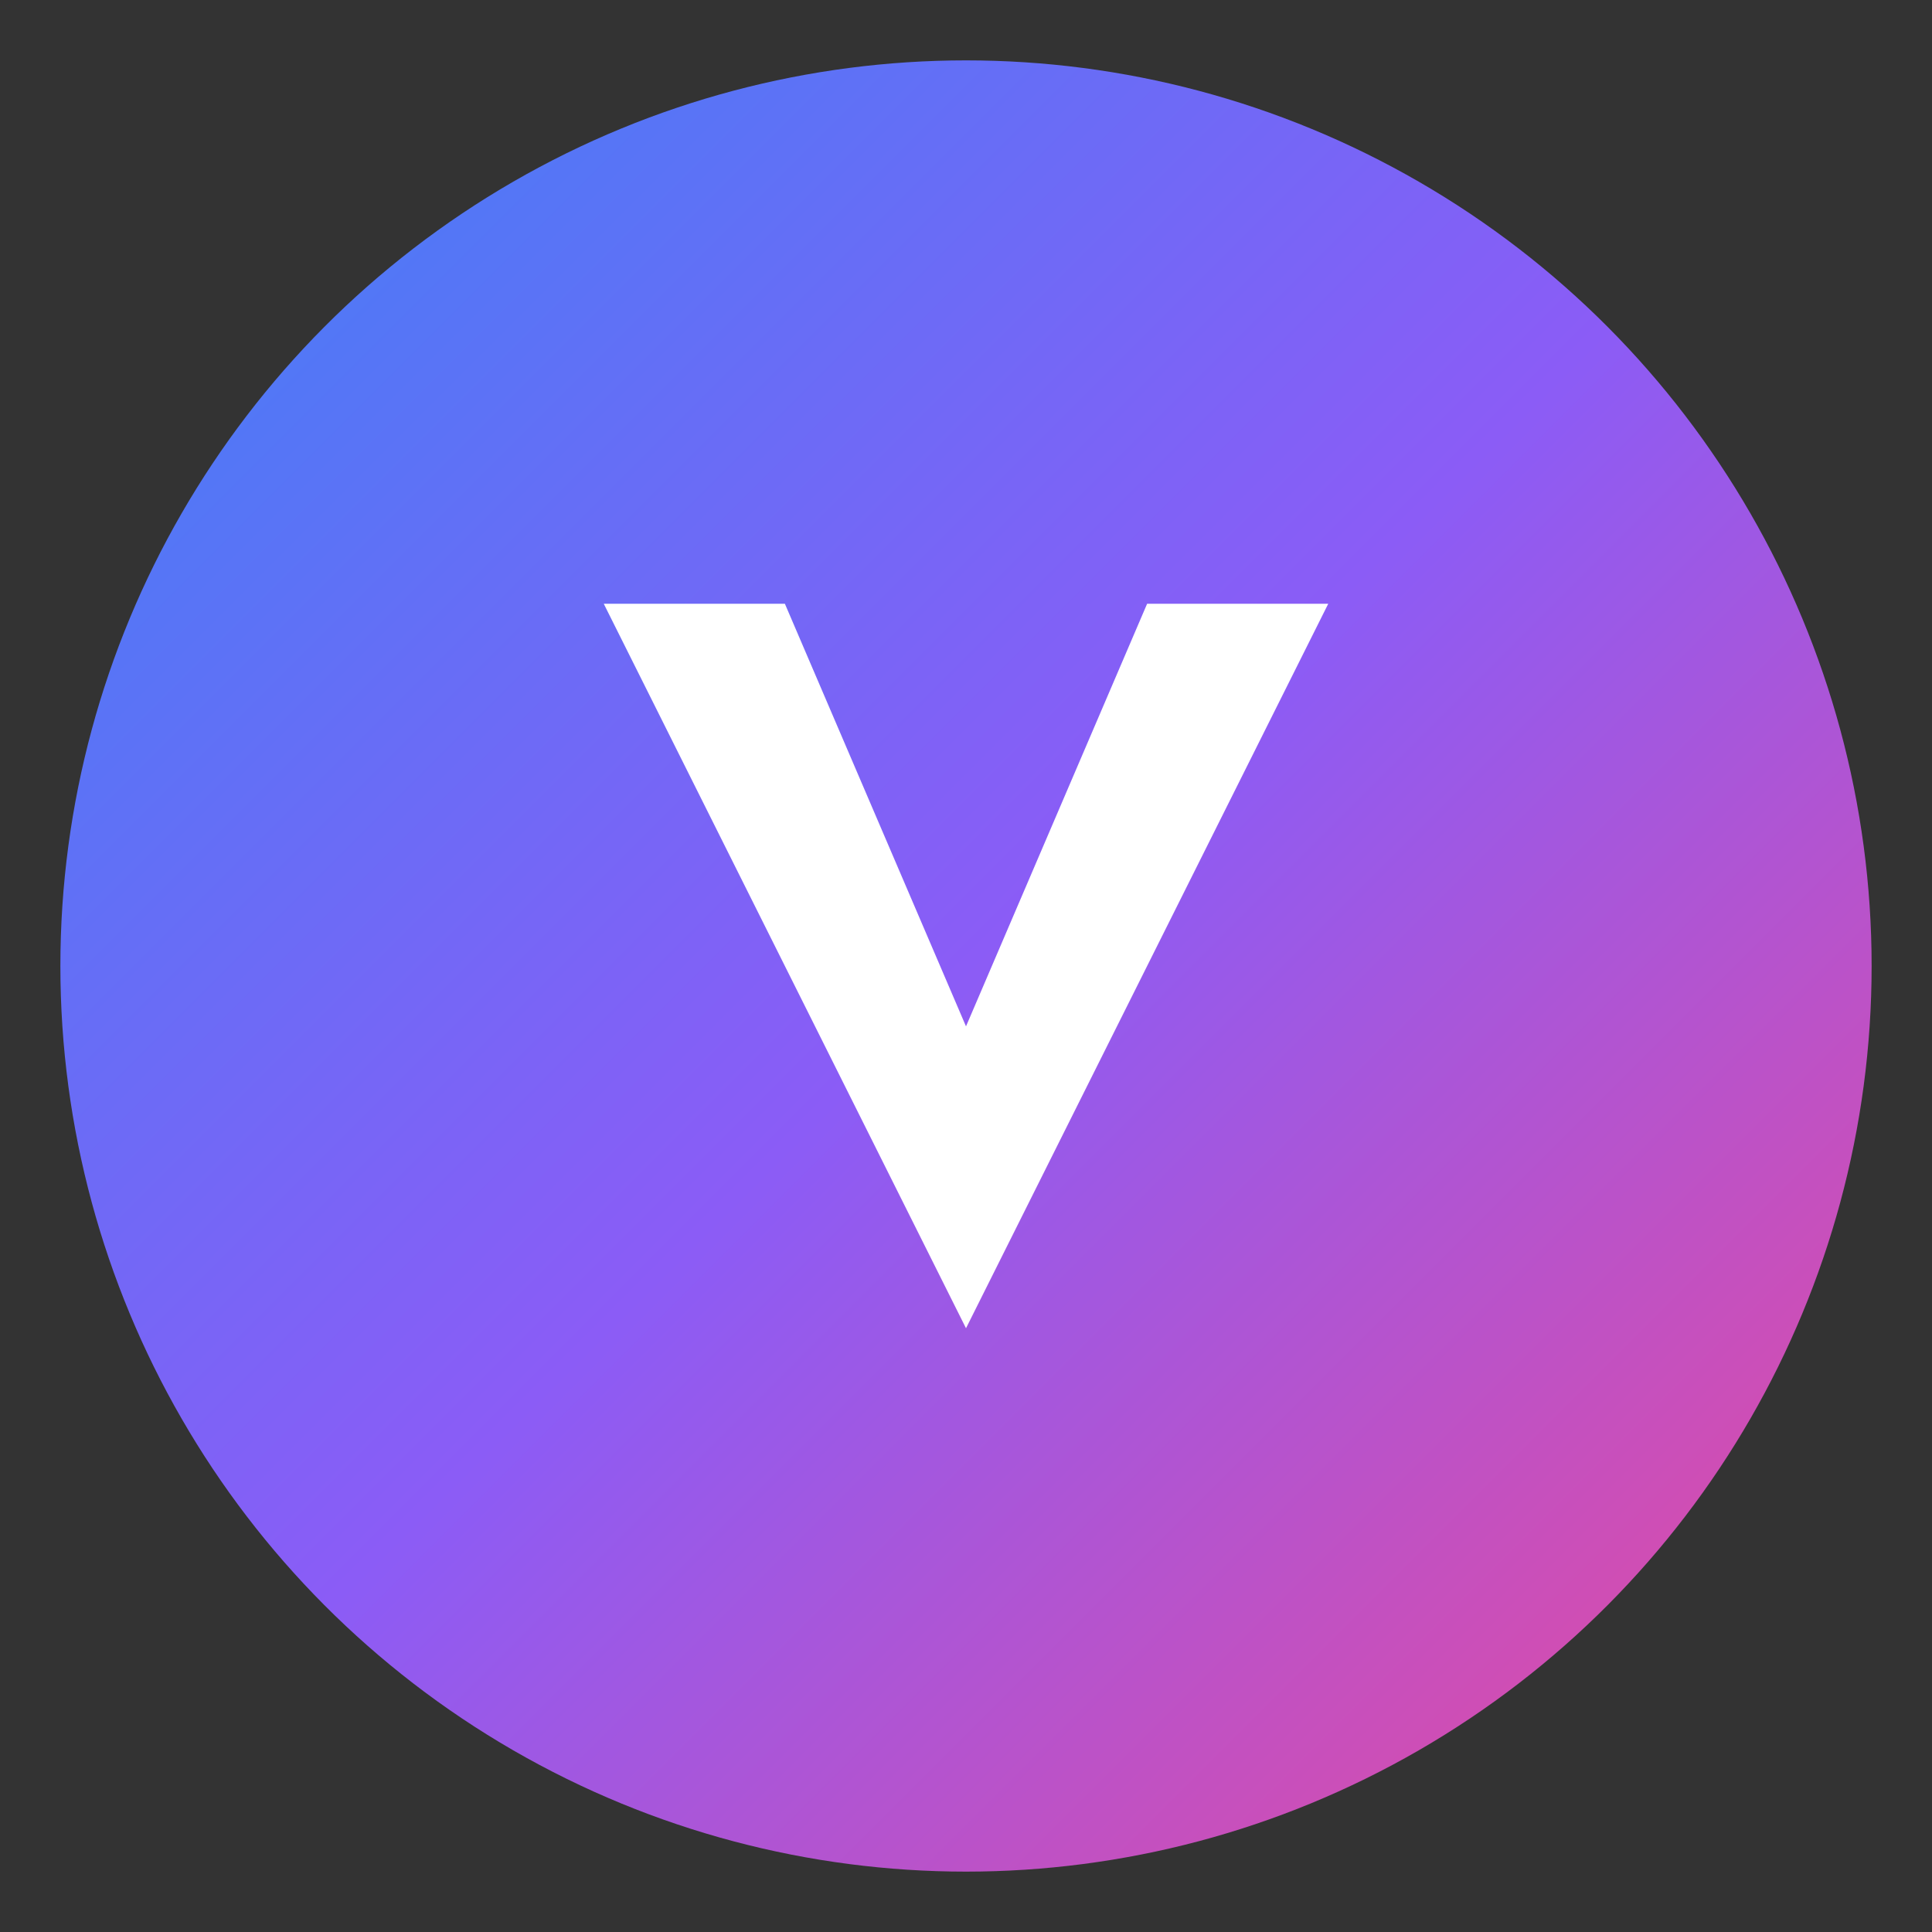 <svg xmlns="http://www.w3.org/2000/svg" viewBox="0 0 16 16" width="16" height="16">
  <rect x="0" y="0" width="16" height="16" fill="#333333" stroke="none"/>
  <defs>
    <linearGradient id="circleGradient16" x1="0%" y1="0%" x2="100%" y2="100%">
      <stop offset="0%" style="stop-color:#3b82f6;stop-opacity:1" />
      <stop offset="50%" style="stop-color:#8b5cf6;stop-opacity:1" />
      <stop offset="100%" style="stop-color:#ec4899;stop-opacity:1" />
    </linearGradient>
  </defs>
  
  <!-- Circle background -->
  <circle cx="8" cy="8" r="7.5" fill="url(#circleGradient16)"/>
  
  <!-- Letter V (simplified for small size) -->
  <path d="M5 5 L8 11 L11 5 L9.5 5 L8 8.5 L6.5 5 Z" 
        fill="white"/>
</svg>
